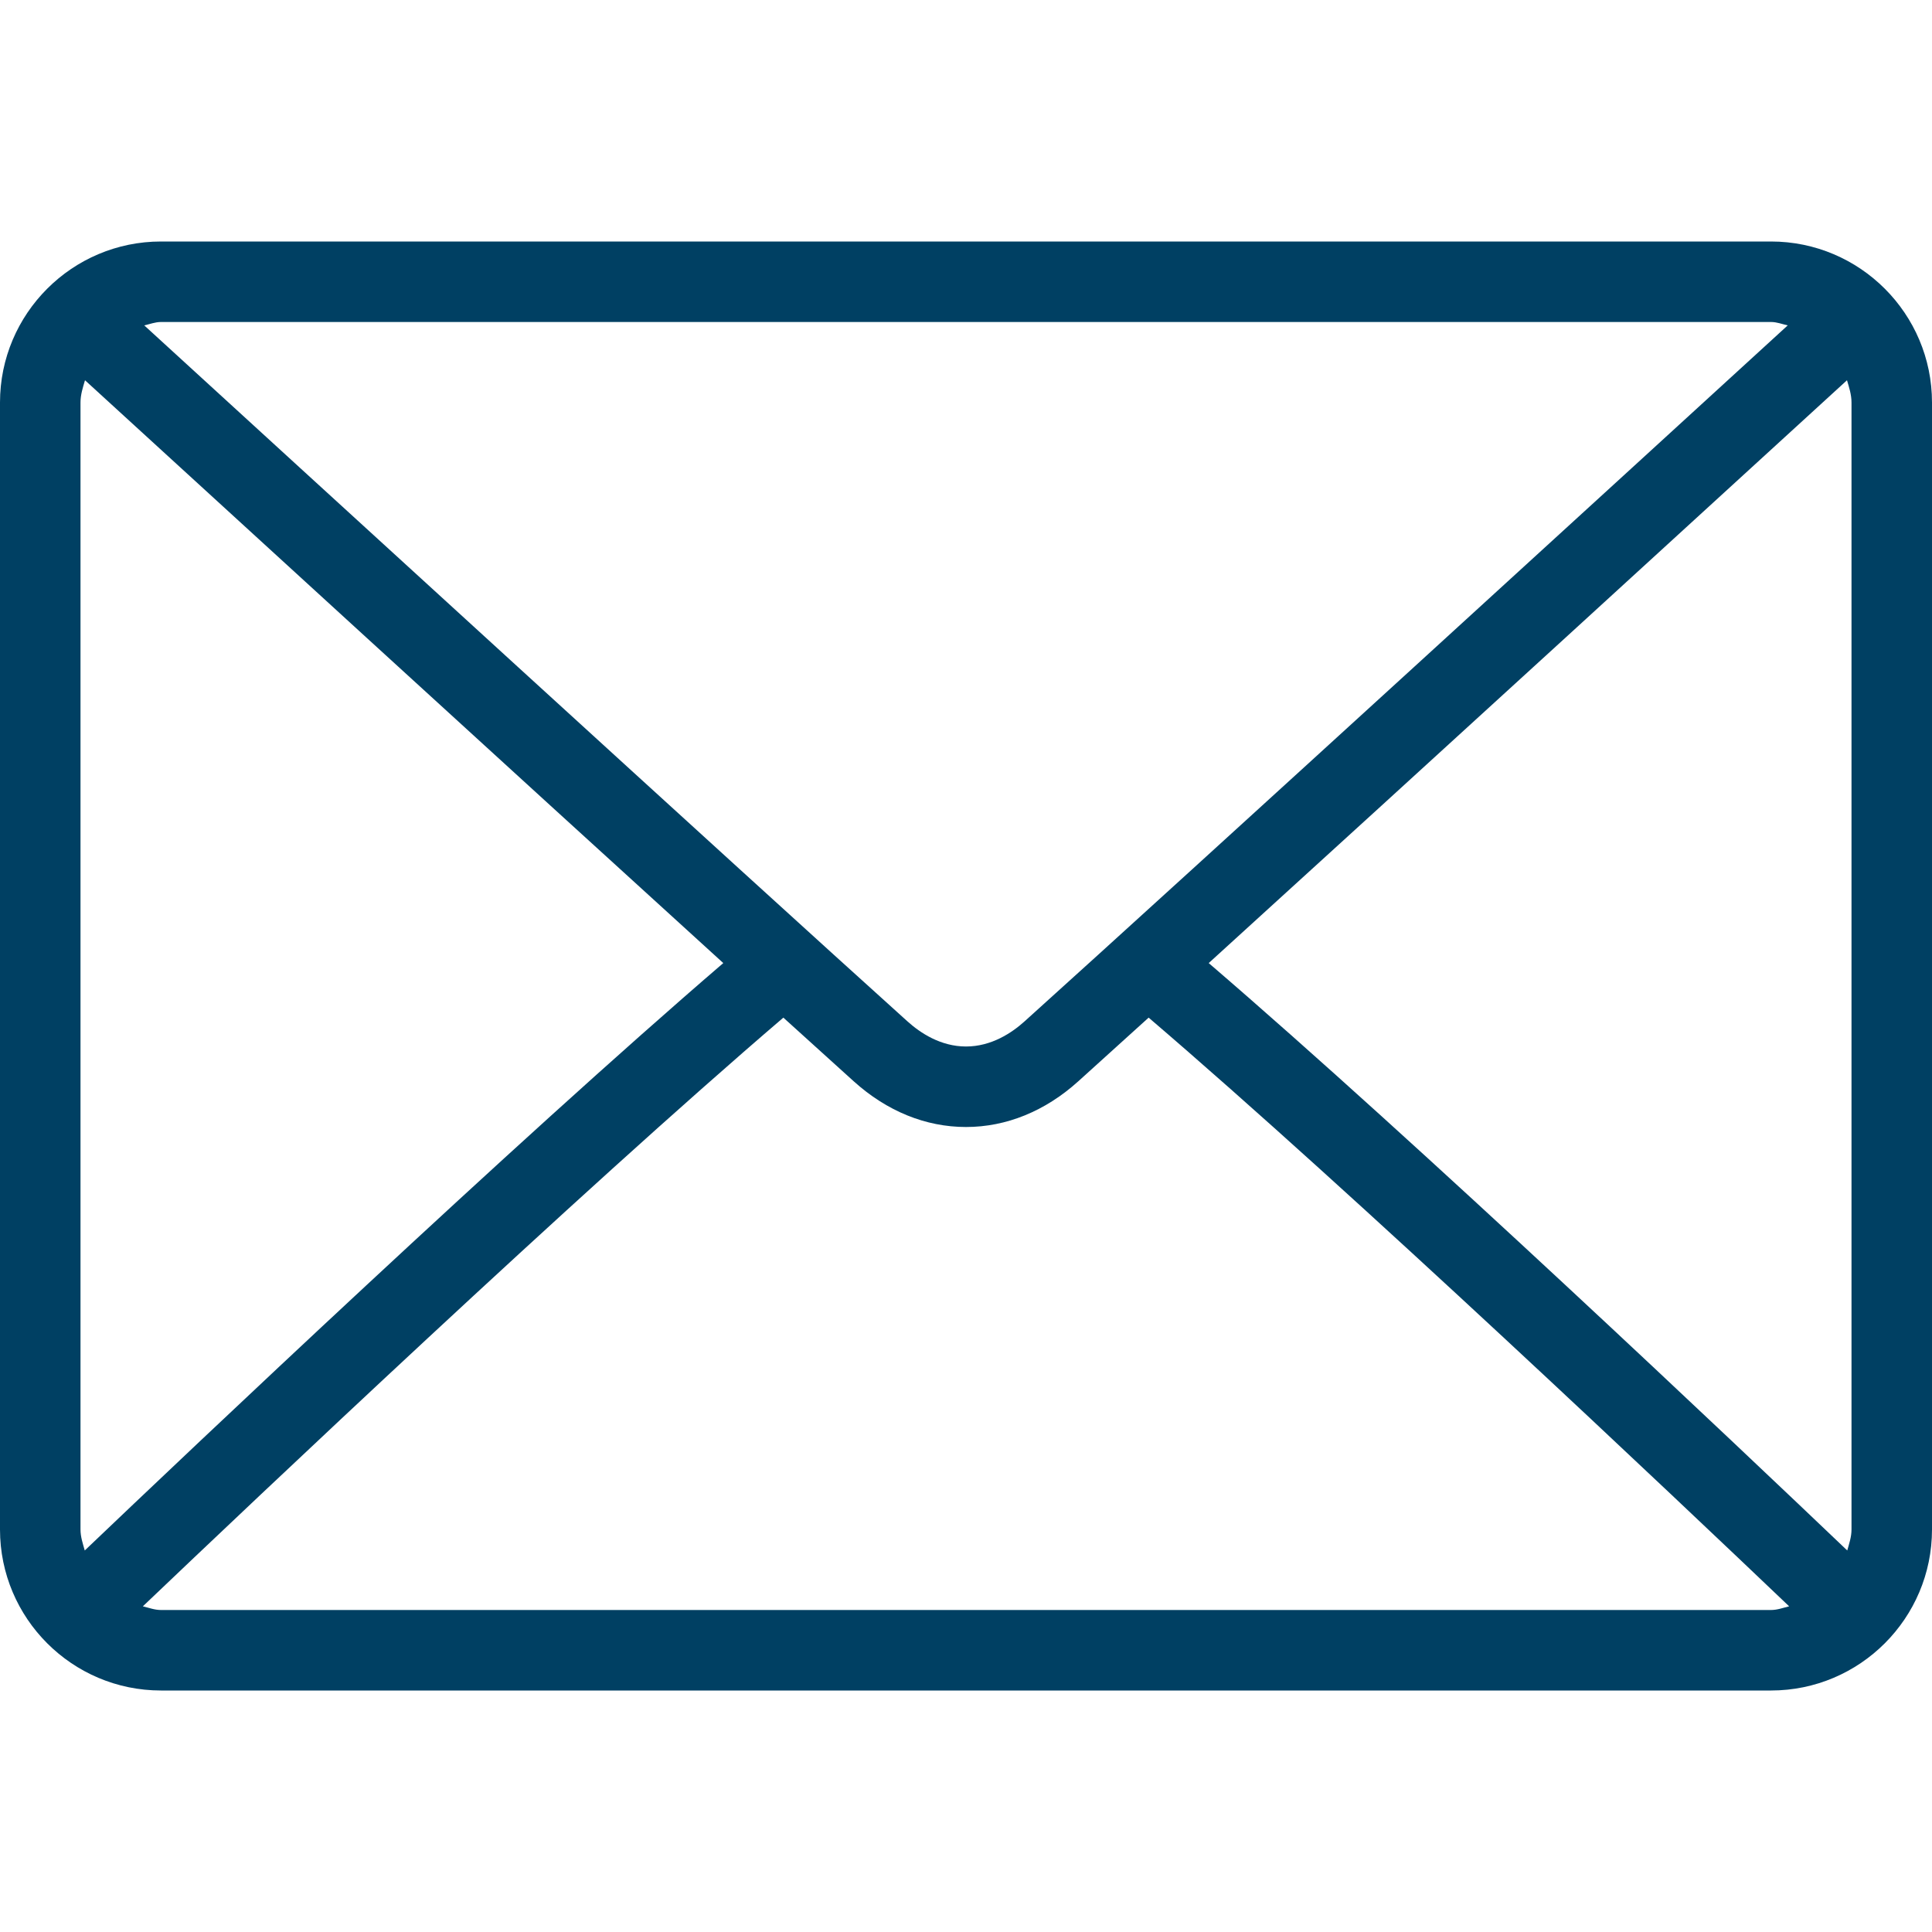 <svg xmlns="http://www.w3.org/2000/svg" width="512" height="512" viewBox="0 0 512 512" fill="none"><path d="M469.333 64H42.667C19.135 64 0 83.135 0 106.667V405.334C0 428.865 19.135 448 42.667 448H469.334C492.865 448 512 428.865 512 405.333V106.667C512 83.135 492.865 64 469.333 64ZM42.667 85.333H469.334C470.906 85.333 472.291 85.906 473.766 86.23C436.827 120.037 314.343 232.089 271.48 270.708C268.126 273.729 262.72 277.333 256.001 277.333C249.282 277.333 243.876 273.729 240.511 270.698C197.652 232.085 75.161 120.027 38.228 86.232C39.706 85.908 41.094 85.333 42.667 85.333ZM21.333 405.333V106.667C21.333 104.577 21.963 102.681 22.527 100.771C50.799 126.647 136.263 204.831 191.679 255.224C136.443 302.671 50.957 383.719 22.46 410.893C21.957 409.079 21.333 407.305 21.333 405.333ZM469.333 426.667H42.667C40.963 426.667 39.448 426.073 37.857 425.693C67.304 397.621 153.334 316.107 207.599 269.684C214.673 276.101 221.135 281.952 226.229 286.542C235.021 294.48 245.312 298.667 256 298.667C266.688 298.667 276.979 294.479 285.76 286.552C290.856 281.96 297.323 276.104 304.401 269.684C358.669 316.102 444.687 397.61 474.143 425.693C472.552 426.073 471.039 426.667 469.333 426.667ZM490.667 405.333C490.667 407.304 490.043 409.079 489.541 410.893C461.033 383.705 375.557 302.666 320.322 255.225C375.74 204.832 461.191 126.655 489.473 100.769C490.037 102.679 490.667 104.576 490.667 106.666V405.333Z" fill="#004063"></path></svg>